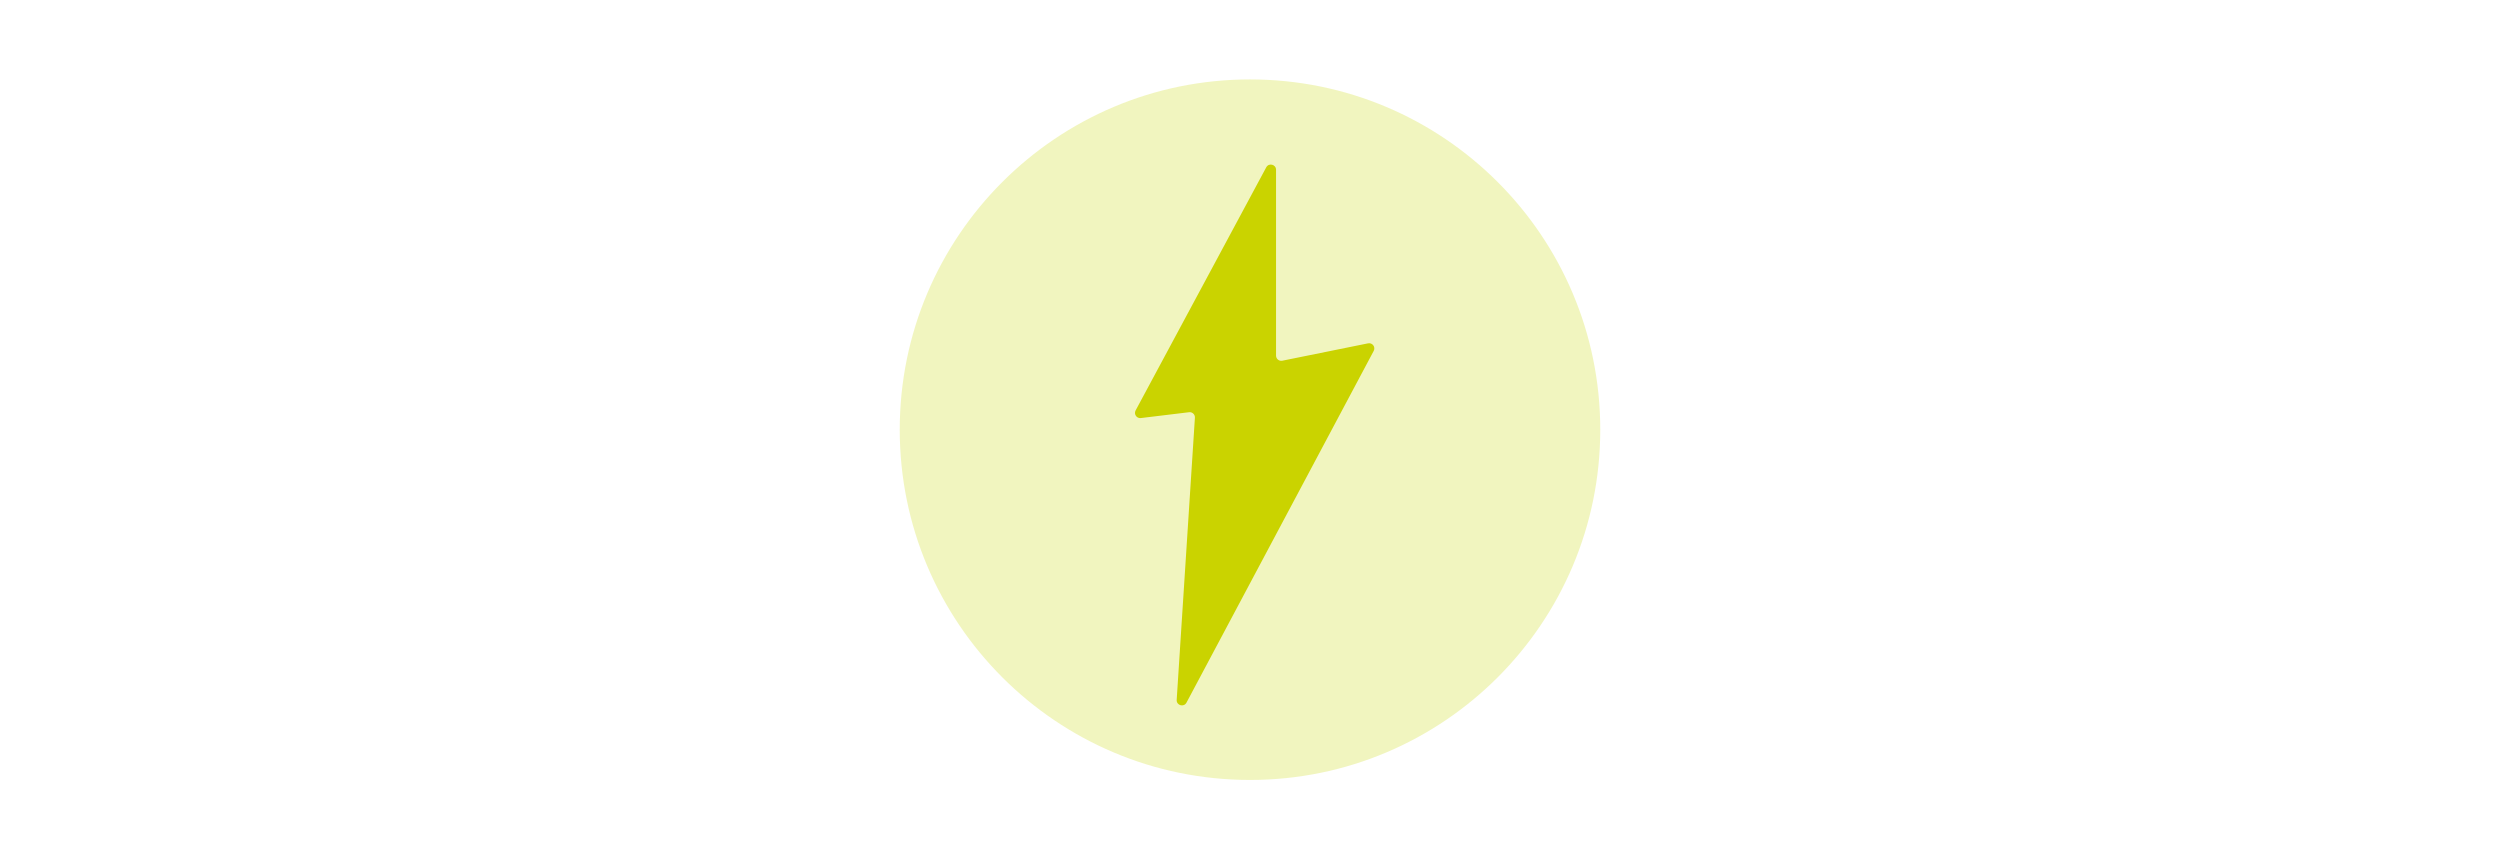 <svg width="1920" height="660" viewBox="0 0 1920 660" fill="none" xmlns="http://www.w3.org/2000/svg">
<rect width="1920" height="660" fill="white"/>
<circle cx="960" cy="330" r="269" fill="#F1F5BF"/>
<path d="M872.15 315.208L972.476 128.501C974.444 124.839 980 126.237 980 130.395V273.109C980 275.637 982.316 277.531 984.794 277.029L1050.69 263.683C1054.01 263.012 1056.61 266.498 1055.02 269.483L911.218 539.622C909.195 543.423 903.418 541.781 903.696 537.484L917.689 320.809C917.851 318.31 915.702 316.278 913.216 316.58L876.155 321.072C872.937 321.462 870.615 318.063 872.15 315.208Z" fill="#CAD300"/>
</svg>
